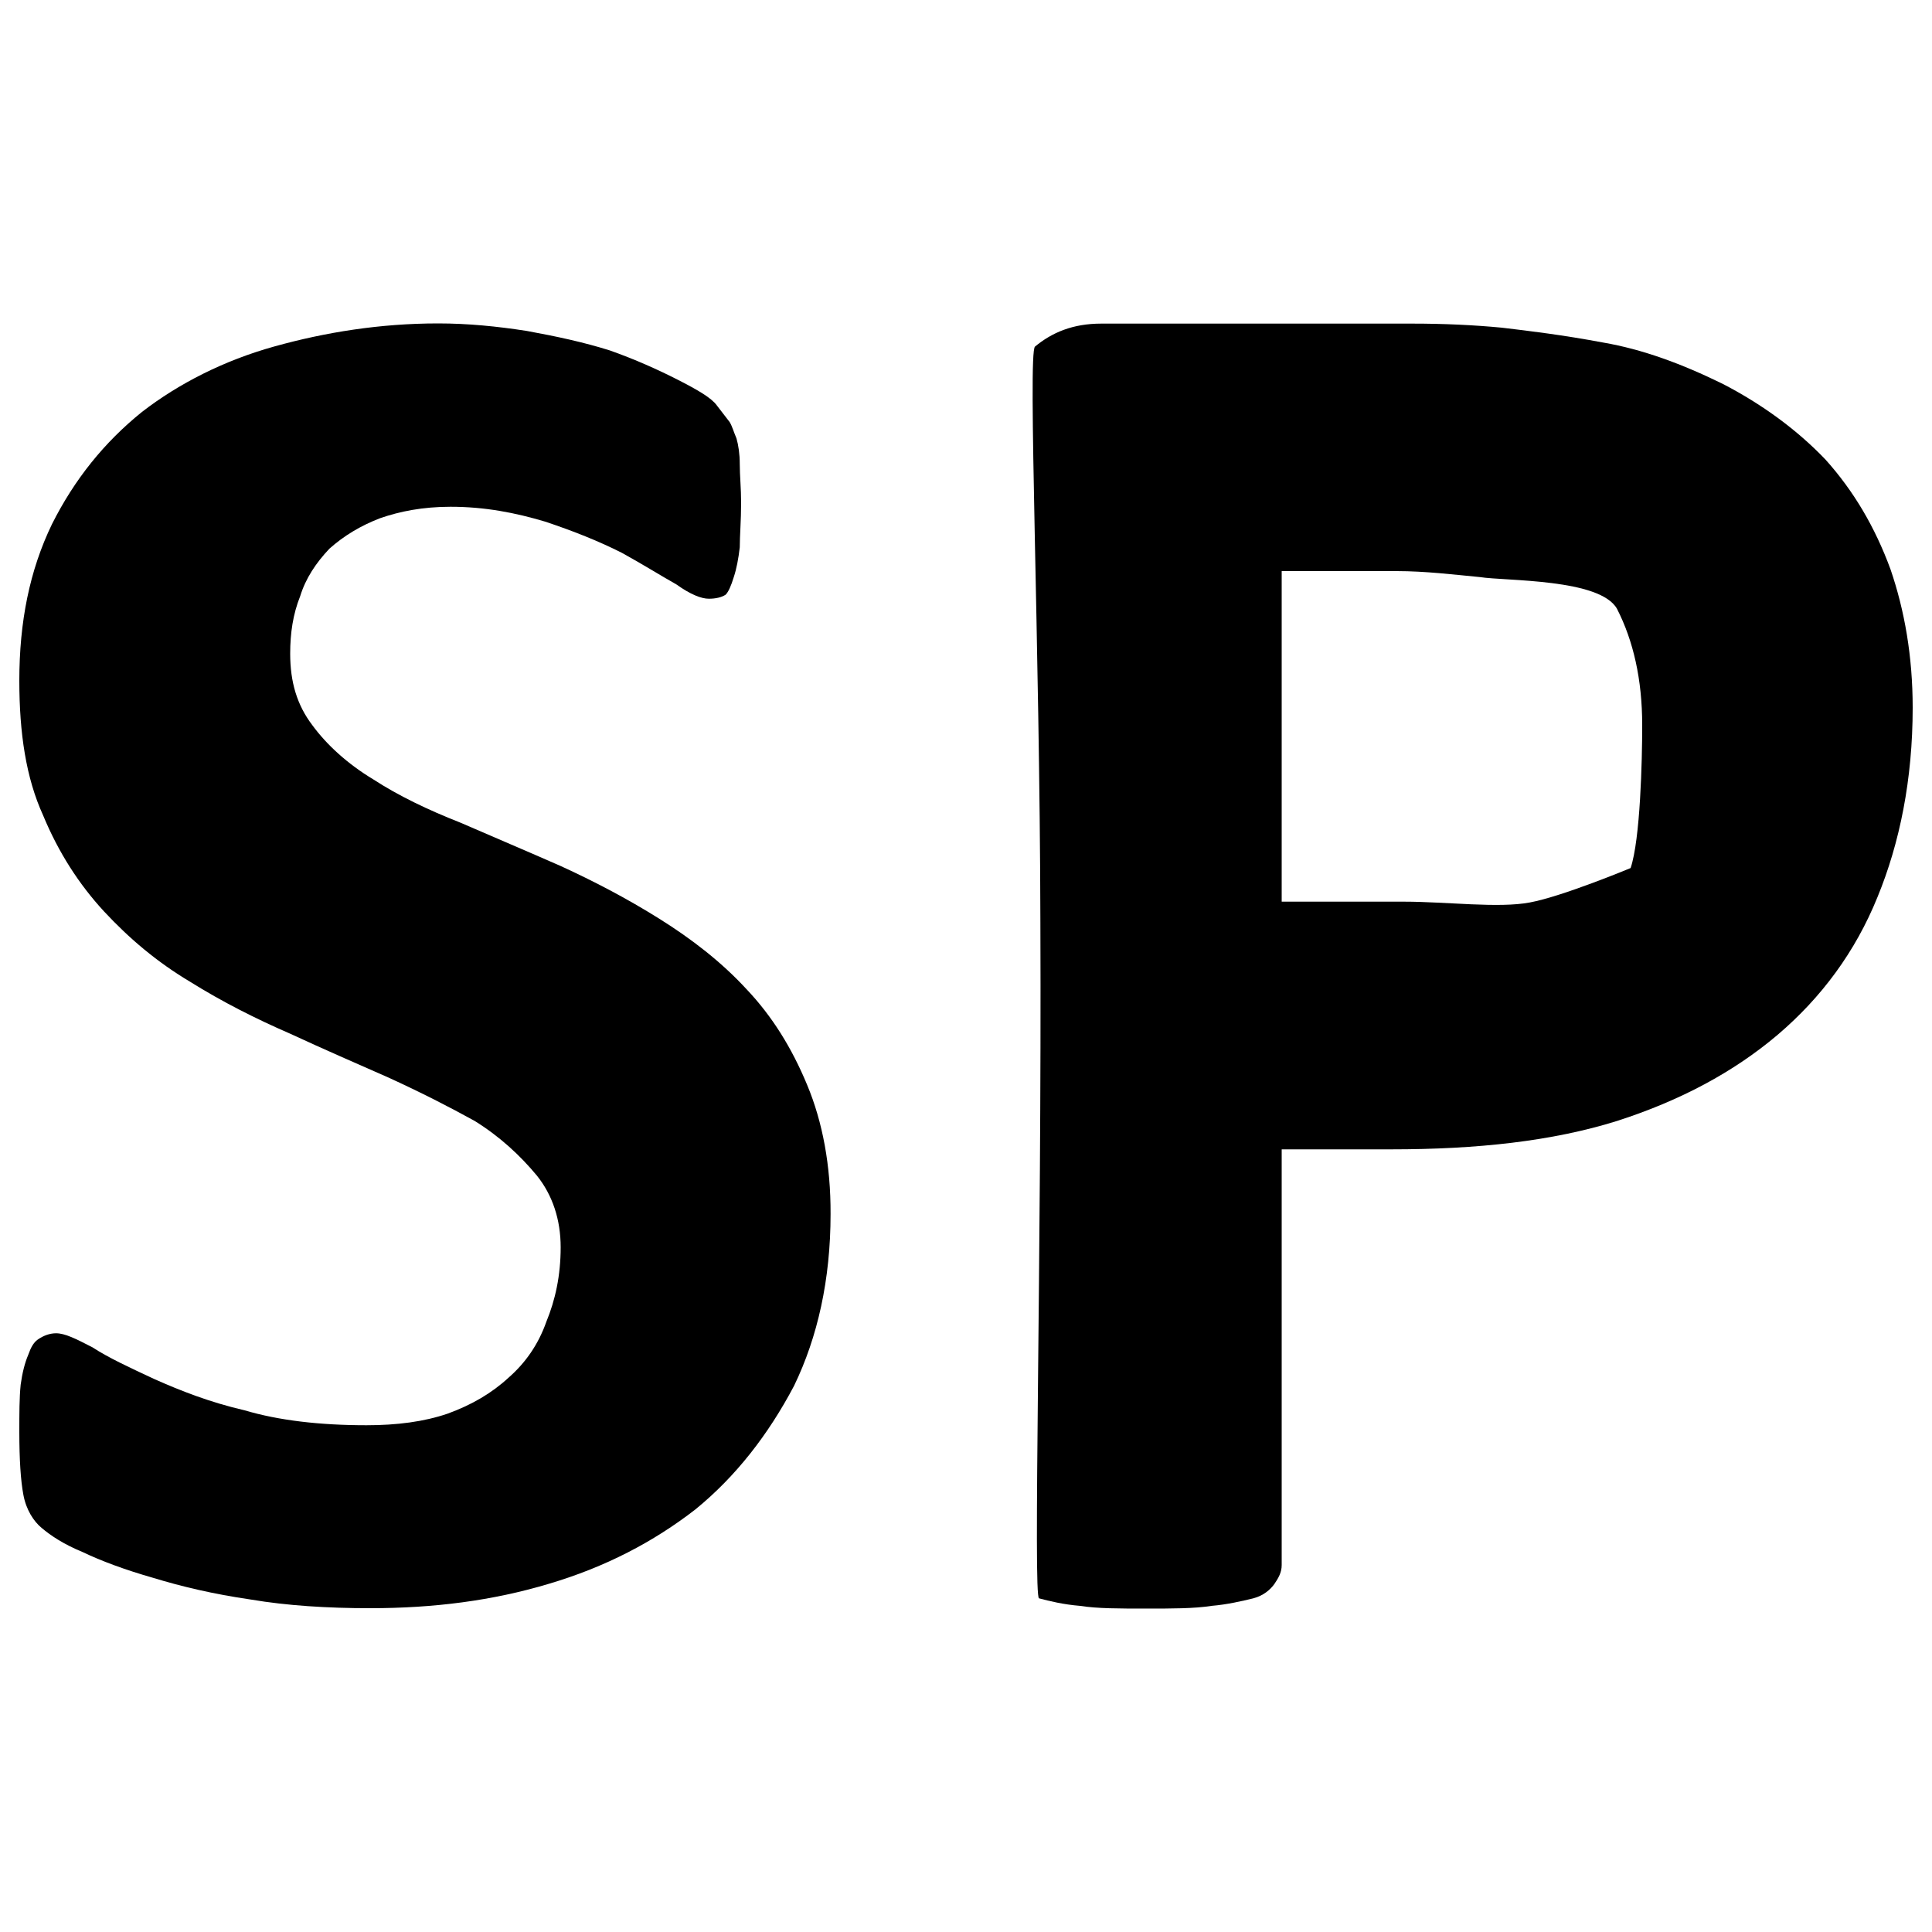 <?xml version="1.0" encoding="utf-8"?>
<!-- Svg Vector Icons : http://www.onlinewebfonts.com/icon -->
<!DOCTYPE svg PUBLIC "-//W3C//DTD SVG 1.1//EN" "http://www.w3.org/Graphics/SVG/1.1/DTD/svg11.dtd">
<svg version="1.1" xmlns="http://www.w3.org/2000/svg" xmlns:xlink="http://www.w3.org/1999/xlink" x="0px" y="0px" viewBox="0 0 1000 1000" enable-background="new 0 0 1000 1000" xml:space="preserve">
<g><path d="M417.8,561.6c-8-19.3-18.2-35.7-31.5-49.7c-12.9-14-28.3-25.9-45.1-36.4c-16.8-10.5-33.6-19.3-51.1-27.3c-17.5-7.7-35-15.1-51.8-22.4c-16.8-6.6-32.2-14-45.1-22.4c-13.3-8-24.1-17.9-31.5-28c-8-10.5-11.5-22.4-11.5-37.1c0-10.5,1.4-20.3,5.2-29.8c2.8-9.1,8.1-17.1,15.1-24.5c7.4-6.6,16.1-11.9,26.3-15.8c10.1-3.5,22-5.9,36.4-5.9c17.8,0,33.6,3.1,49,7.7c14.7,4.9,27.7,10.1,39.6,16.1c10.9,6,20.3,11.9,28.3,16.4c7.4,5.3,13,7.4,16.8,7.4c3.5,0,6.6-0.7,8.7-2.1c1.4-1.4,2.8-4.5,4.2-9.1c1.4-4.2,2.4-9.4,3.1-15.4c0-6,0.7-14,0.7-23.1c0-7.4-0.7-14-0.7-20c0-5.2-0.7-9.8-1.7-13.3c-1.4-3.2-2.1-6-3.5-8.4l-6.7-8.7c-2.8-3.9-10.1-8.1-20.3-13.3s-22-10.5-35-15.1c-13.3-4.2-27.6-7.3-43-10.1c-15.4-2.4-30.5-3.9-45.9-3.9c-30.1,0-58.5,4.6-84.7,11.9c-26.3,7.3-49.7,19.3-68.6,33.9c-19.6,15.8-35,35-46.6,58.1C15.3,295.3,10,321.9,10,352.3c0,27.3,3.5,50.4,12.3,69.7c8,19.3,18.6,35.7,31.5,49.7c13.3,14.3,27.6,26.3,44.5,36.4c16.8,10.5,34.3,19.3,51.8,26.9c17.5,8.1,34.3,15.4,51.1,22.8c16.8,7.7,31.1,15,44.5,22.4c12.9,8,23.5,17.8,32.2,28.3c8.1,10.1,12.3,22.8,12.3,37.1c0,14.7-2.8,27.3-7.4,38.5c-4.2,11.9-10.9,21.4-19.6,29c-8.7,8-18.9,14-31.5,18.6c-12.3,4.2-26.3,6-42,6c-24.2,0-45.5-2.5-63-7.7c-18.2-4.2-33.3-10.2-46.6-16.1c-12.9-6-24.1-11.2-32.2-16.5c-8.7-4.5-14.3-7.3-18.9-7.3c-3.5,0-6.6,1.4-8.8,2.8c-2.8,1.7-4.2,4.5-5.6,8.4c-1.8,4.2-3.1,9.5-3.9,15.4c-0.7,6.7-0.7,15.1-0.7,24.5c0,14,0.7,25.2,2.1,32.5c1.4,7.7,5.3,13.7,9.4,17.1c4.6,3.9,11.2,8.4,21.4,12.6c9.4,4.5,21.7,9.1,36.4,13.3c14.7,4.5,31.2,8.4,50.4,11.2c18.9,3.2,39.9,4.5,61.9,4.5c32.9,0,63.4-3.9,92.4-12.6c29.4-8.7,54.2-21.7,75.9-38.5c21-17.1,37.8-38.8,51.1-64c12.2-25.2,18.9-55,18.9-88.9C430,603.3,425.8,580.8,417.8,561.6z"/><path d="M791.9,467.1c-16.1,3.1-43.4-0.4-65.1-0.4h-63.4V295.6H723c14.7,0,29.4,1.8,43,3.1c13.3,2.1,62.3,0.7,71,16.5c8.4,16.5,13,36.4,13,60.2c0,18.5-1,59.1-6,73.9C844,449.3,808.7,464,791.9,467.1z M978.5,294.6c-8-21.7-18.9-40.3-33.6-56.7c-14.7-15.4-32.9-28.7-53.2-39.2c-21.4-10.5-41.6-17.9-61.9-21.4c-20.7-3.9-38.2-6-52.5-7.7c-14.7-1.4-30.1-2.1-46.2-2.1H570c-14.7,0-25.5,4.6-34.3,11.9c-3.8,3.5,2.5,153.3,2.8,297.9c0.7,174.3-3.8,349.3-0.7,350c5.3,1.4,12.6,3.2,21.3,3.9c8.8,1.4,20.3,1.4,34.3,1.4c13,0,24.8,0,33.6-1.4c8.4-0.7,15.8-2.5,21.7-3.9c5.3-1.4,8.8-4.5,10.9-7.4c2.1-3.1,3.8-6,3.8-9.8V594.9h56.7c44.5,0,83.3-4.2,116.9-14.7c32.6-10.5,60.2-25.2,83-44.5c22.7-19.3,40.3-43,51.8-71.4c11.5-28,18.2-60.9,18.2-98C990,339.7,985.8,315.9,978.5,294.6z"/></g>
</svg>